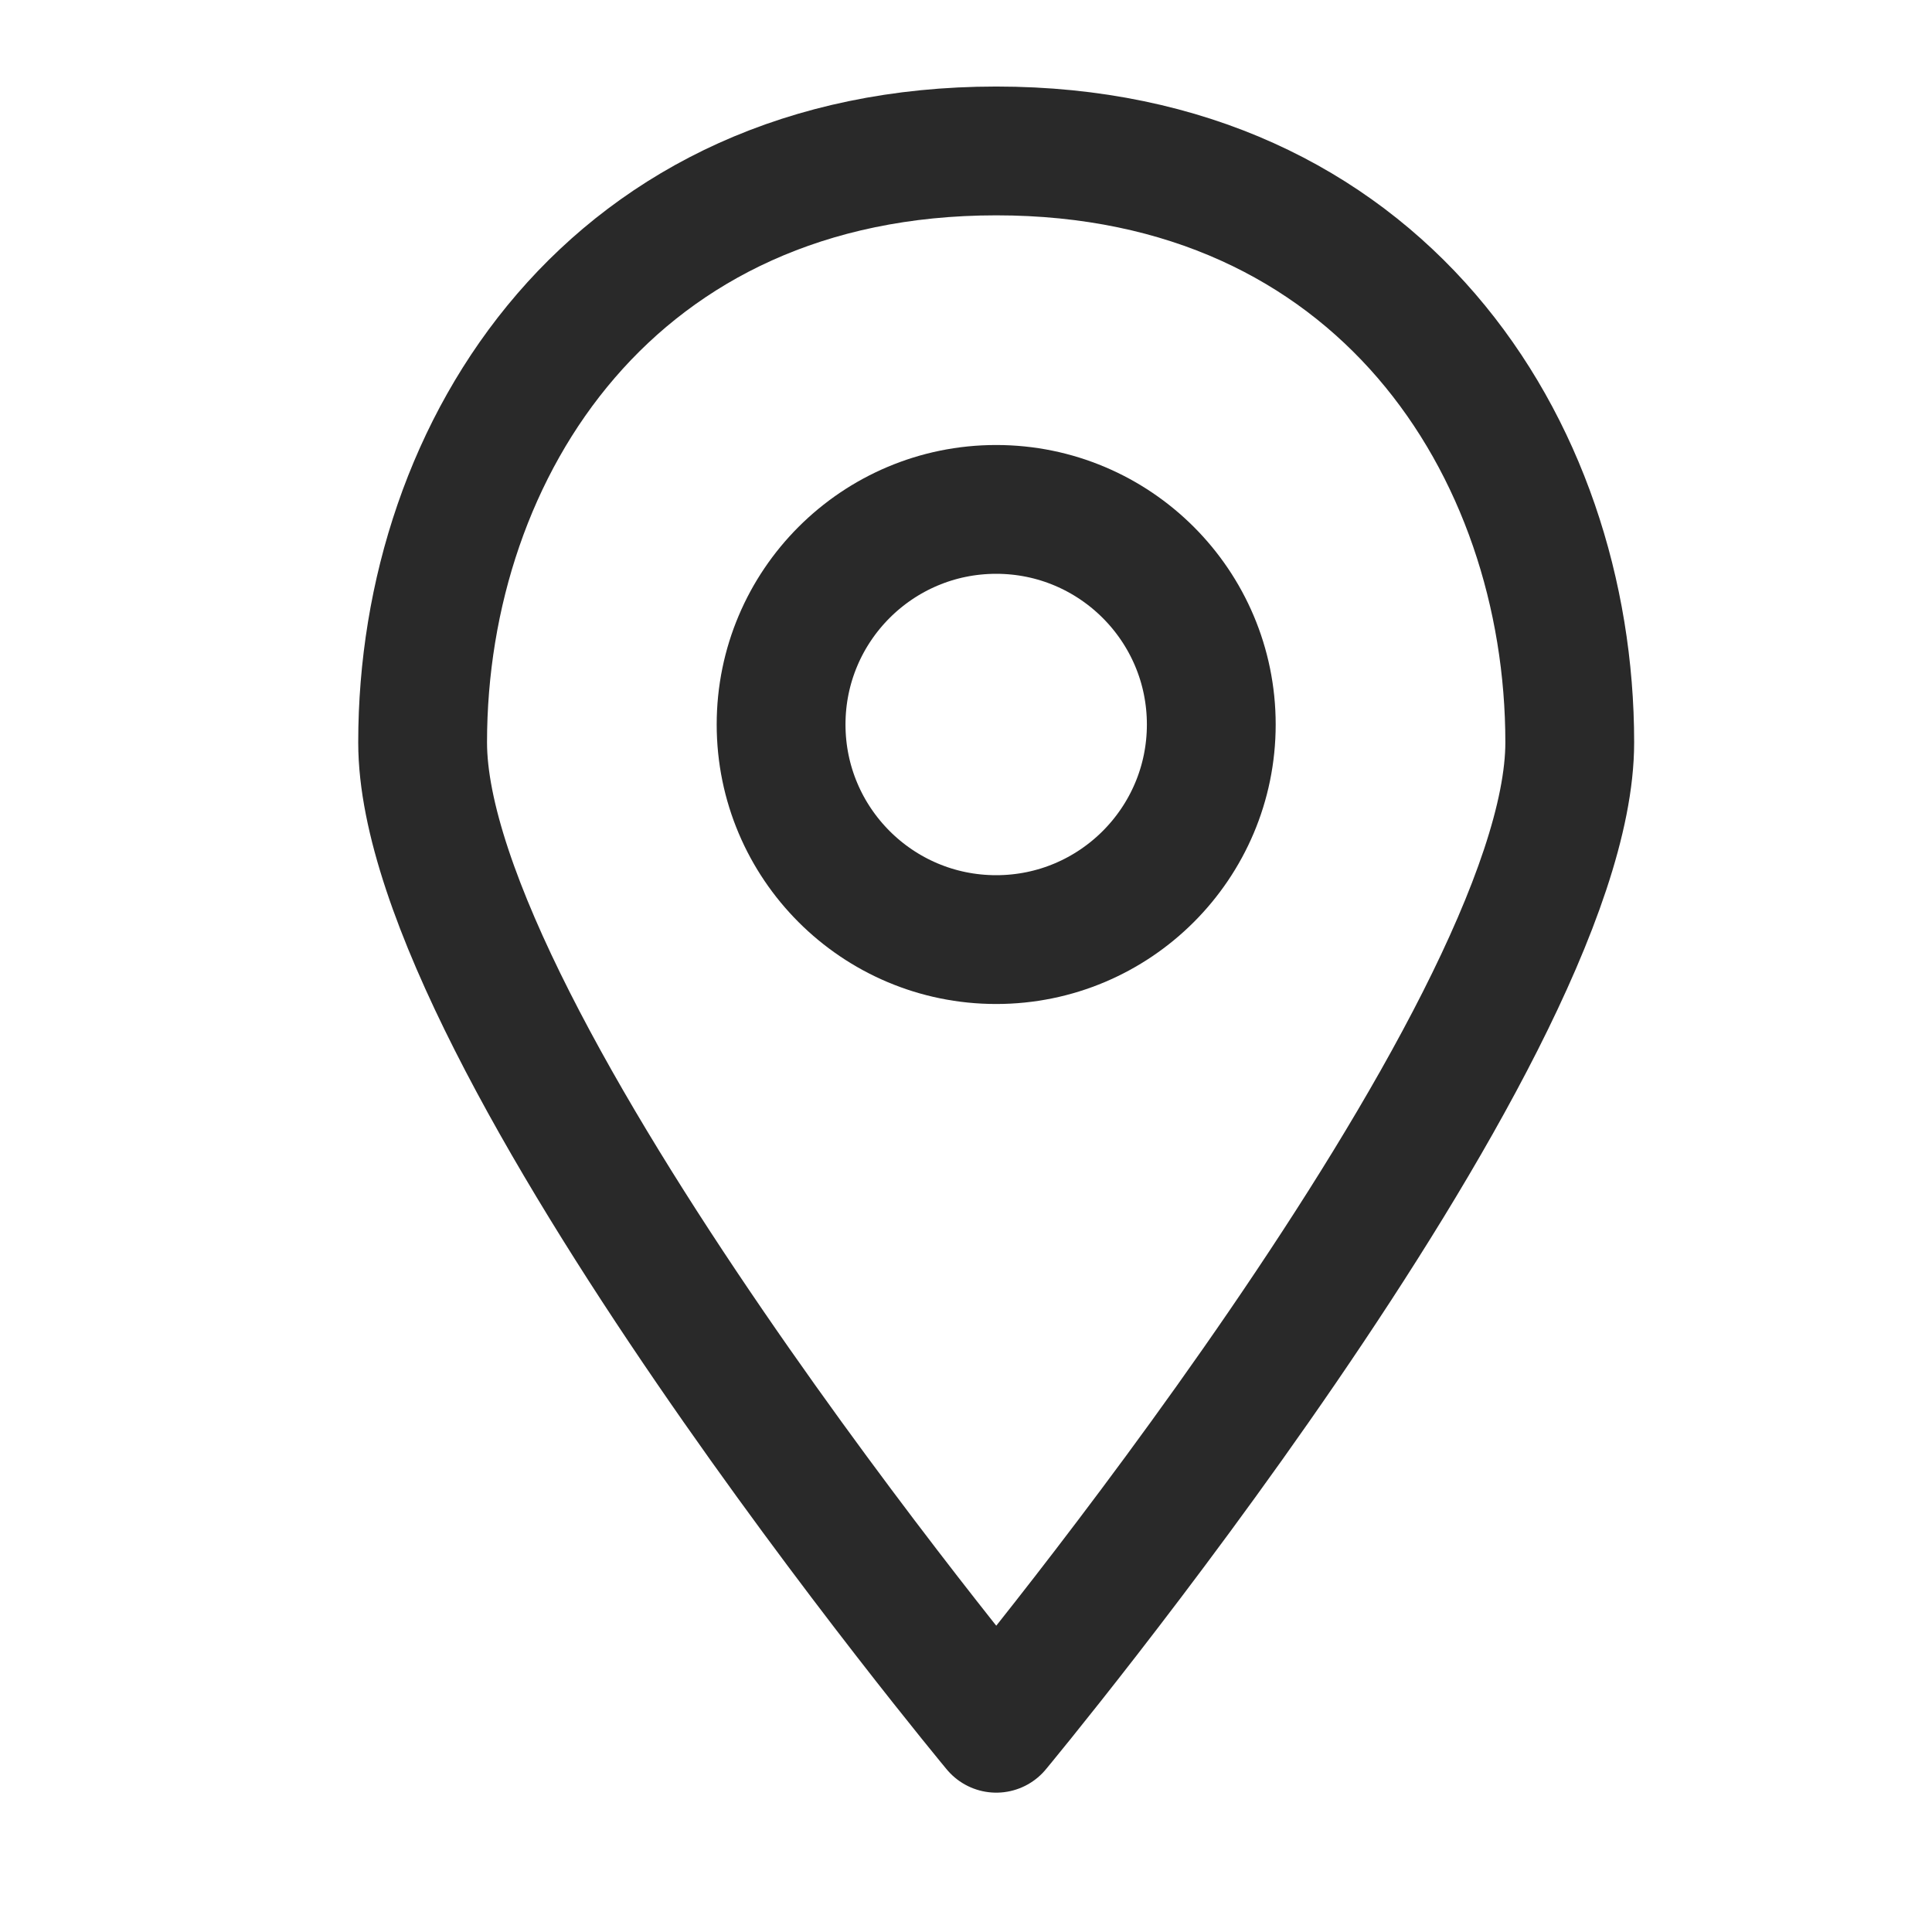 <svg width="24" height="24" viewBox="0 0 24 24" fill="none" xmlns="http://www.w3.org/2000/svg">
<path d="M12.376 21.469C12.376 21.469 19.5 12.896 19.5 9.223C19.5 5.549 17.125 1.875 12.376 1.875C7.625 1.875 5.25 5.549 5.25 9.223C5.25 12.896 12.376 21.469 12.376 21.469" stroke="#292929" stroke-width="1.6" stroke-linecap="round" stroke-linejoin="round"/>
<path fill-rule="evenodd" clip-rule="evenodd" d="M12.375 11.672C10.899 11.672 9.703 10.475 9.703 9C9.703 7.525 10.899 6.328 12.375 6.328C13.85 6.328 15.047 7.525 15.047 9C15.047 10.475 13.85 11.672 12.375 11.672Z" stroke="#292929" stroke-width="1.6" stroke-linecap="round" stroke-linejoin="round"/>
</svg>
